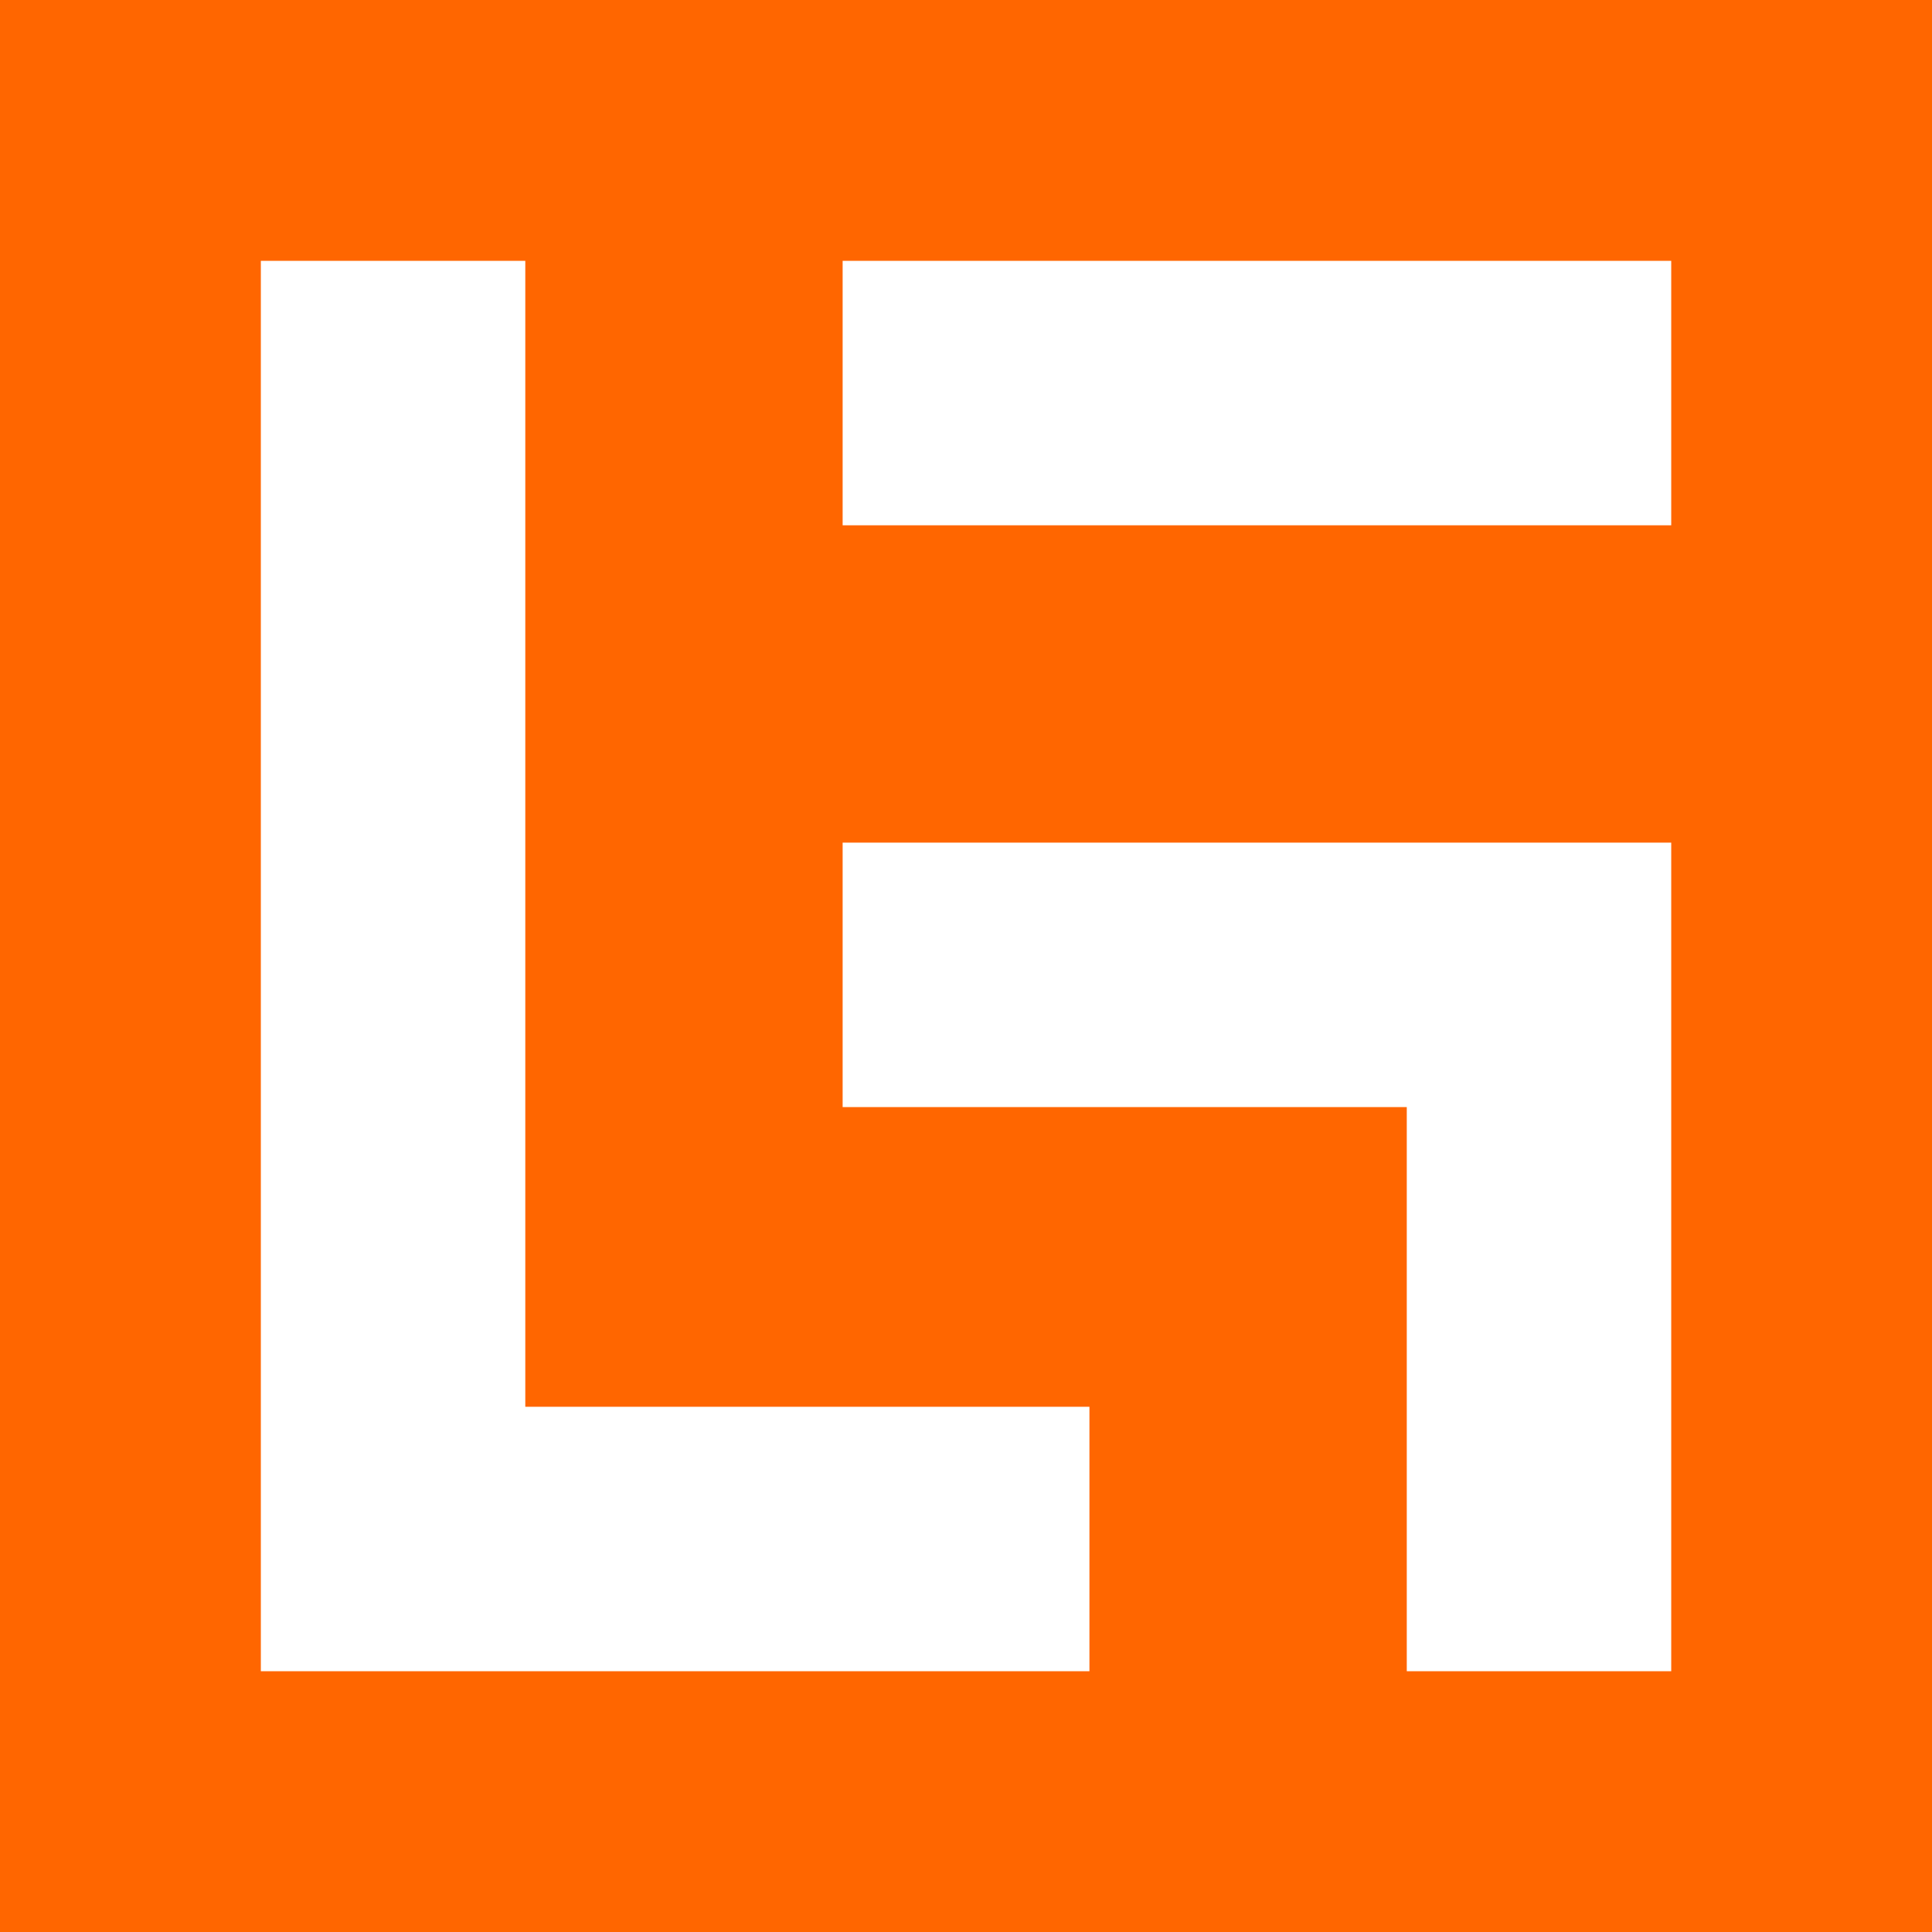 <svg xmlns="http://www.w3.org/2000/svg" viewBox="0 0 283.46 283.46"><defs><style>.a{fill:#f60;}.b{fill:#fff;}</style></defs><rect class="a" width="283.46" height="283.46"/><polygon class="b" points="77.07 206.4 77.07 38.27 38.27 38.27 38.27 206.4 38.27 245.2 77.07 245.2 159.84 245.2 159.84 206.4 77.07 206.4"/><rect class="b" x="165.01" y="-3.12" width="38.8" height="121.57" transform="translate(242.08 -126.74) rotate(90)"/><polygon class="b" points="123.63 123.63 123.63 162.43 206.4 162.43 206.4 245.2 245.2 245.2 245.2 162.43 245.2 123.63 123.63 123.63"/></svg>